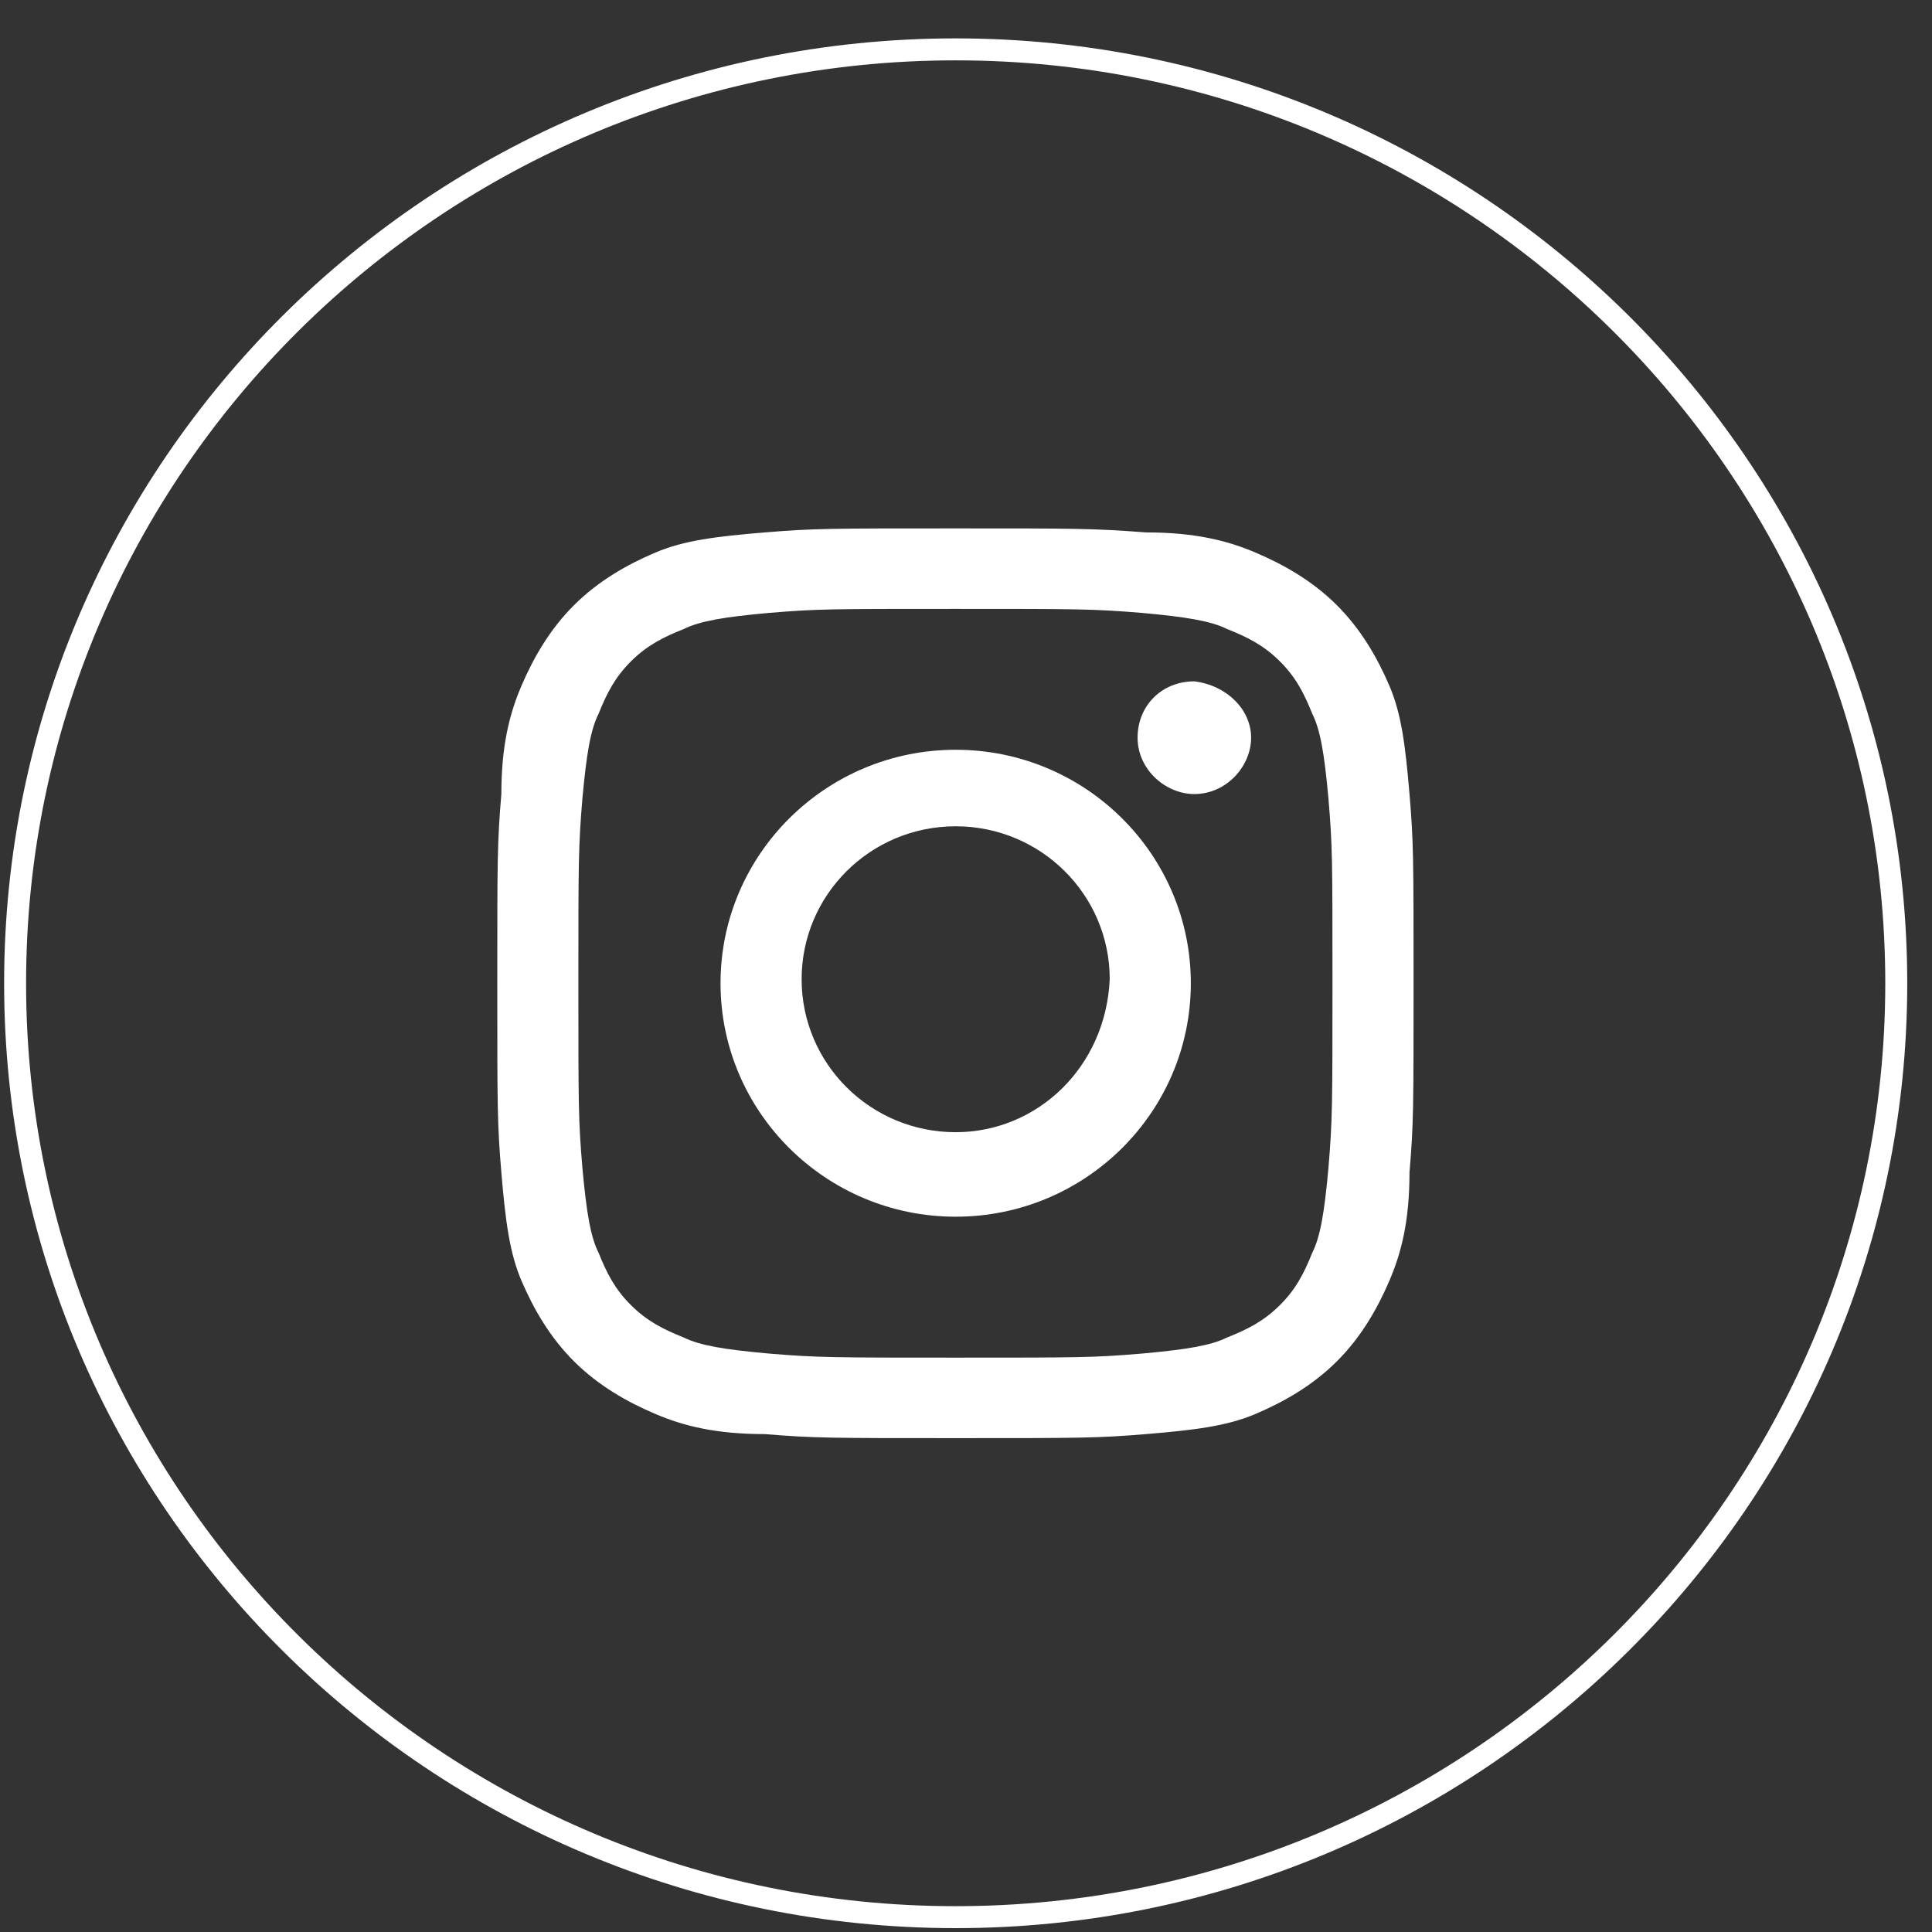 <svg width="38" height="38" viewBox="0 0 38 38" fill="none" xmlns="http://www.w3.org/2000/svg">
<rect x="0" y="0" width="38" height="38" fill="#333333" stroke="none"/>
<path d="M18.797 37.708C8.59 37.708 0.297 29.474 0.297 19.339C0.297 9.205 8.59 0.971 18.797 0.971C29.004 0.971 37.297 9.205 37.297 19.339C37.297 29.474 29.004 37.708 18.797 37.708Z" stroke="white" stroke-width="0.432" stroke-miterlimit="10"/>
<path d="M18.792 11.976C21.184 11.976 21.503 11.976 22.46 12.055C23.337 12.134 23.816 12.214 24.135 12.372C24.533 12.53 24.852 12.689 25.171 13.005C25.49 13.322 25.65 13.639 25.809 14.035C25.969 14.351 26.049 14.826 26.128 15.697C26.208 16.647 26.208 16.885 26.208 19.339C26.208 21.715 26.208 22.031 26.128 22.981C26.049 23.852 25.969 24.327 25.809 24.644C25.65 25.04 25.49 25.357 25.171 25.673C24.852 25.99 24.533 26.148 24.135 26.307C23.816 26.465 23.337 26.544 22.46 26.623C21.503 26.703 21.264 26.703 18.792 26.703C16.4 26.703 16.081 26.703 15.124 26.623C14.247 26.544 13.768 26.465 13.449 26.307C13.051 26.148 12.732 25.99 12.413 25.673C12.094 25.357 11.934 25.04 11.775 24.644C11.615 24.327 11.536 23.852 11.456 22.981C11.376 22.031 11.376 21.794 11.376 19.339C11.376 16.964 11.376 16.647 11.456 15.697C11.536 14.826 11.615 14.351 11.775 14.035C11.934 13.639 12.094 13.322 12.413 13.005C12.732 12.689 13.051 12.53 13.449 12.372C13.768 12.214 14.247 12.134 15.124 12.055C16.081 11.976 16.32 11.976 18.792 11.976ZM18.792 10.393C16.32 10.393 16.001 10.393 15.044 10.472C14.087 10.551 13.449 10.63 12.891 10.868C12.333 11.105 11.775 11.422 11.296 11.897C10.818 12.372 10.499 12.926 10.26 13.48C10.021 14.035 9.861 14.668 9.861 15.618C9.781 16.568 9.781 16.885 9.781 19.339C9.781 21.794 9.781 22.11 9.861 23.061C9.941 24.011 10.021 24.644 10.26 25.198C10.499 25.753 10.818 26.307 11.296 26.782C11.775 27.257 12.333 27.574 12.891 27.811C13.449 28.049 14.087 28.207 15.044 28.207C16.001 28.286 16.32 28.286 18.792 28.286C21.264 28.286 21.583 28.286 22.54 28.207C23.497 28.128 24.135 28.049 24.693 27.811C25.251 27.574 25.809 27.257 26.288 26.782C26.766 26.307 27.085 25.753 27.324 25.198C27.564 24.644 27.723 24.011 27.723 23.061C27.803 22.11 27.803 21.794 27.803 19.339C27.803 16.885 27.803 16.568 27.723 15.618C27.643 14.668 27.564 14.035 27.324 13.48C27.085 12.926 26.766 12.372 26.288 11.897C25.809 11.422 25.251 11.105 24.693 10.868C24.135 10.63 23.497 10.472 22.54 10.472C21.503 10.393 21.184 10.393 18.792 10.393Z" fill="white"/>
<path d="M18.797 14.747C16.245 14.747 14.172 16.806 14.172 19.339C14.172 21.873 16.245 23.931 18.797 23.931C21.349 23.931 23.422 21.873 23.422 19.339C23.422 16.806 21.349 14.747 18.797 14.747ZM18.797 22.269C17.122 22.269 15.767 20.923 15.767 19.26C15.767 17.598 17.122 16.252 18.797 16.252C20.471 16.252 21.827 17.598 21.827 19.26C21.747 21.002 20.392 22.269 18.797 22.269Z" fill="white"/>
<path d="M24.608 14.51C24.608 15.064 24.129 15.618 23.491 15.618C22.933 15.618 22.375 15.143 22.375 14.51C22.375 13.876 22.853 13.401 23.491 13.401C24.129 13.48 24.608 13.956 24.608 14.51Z" fill="white"/>
</svg>
